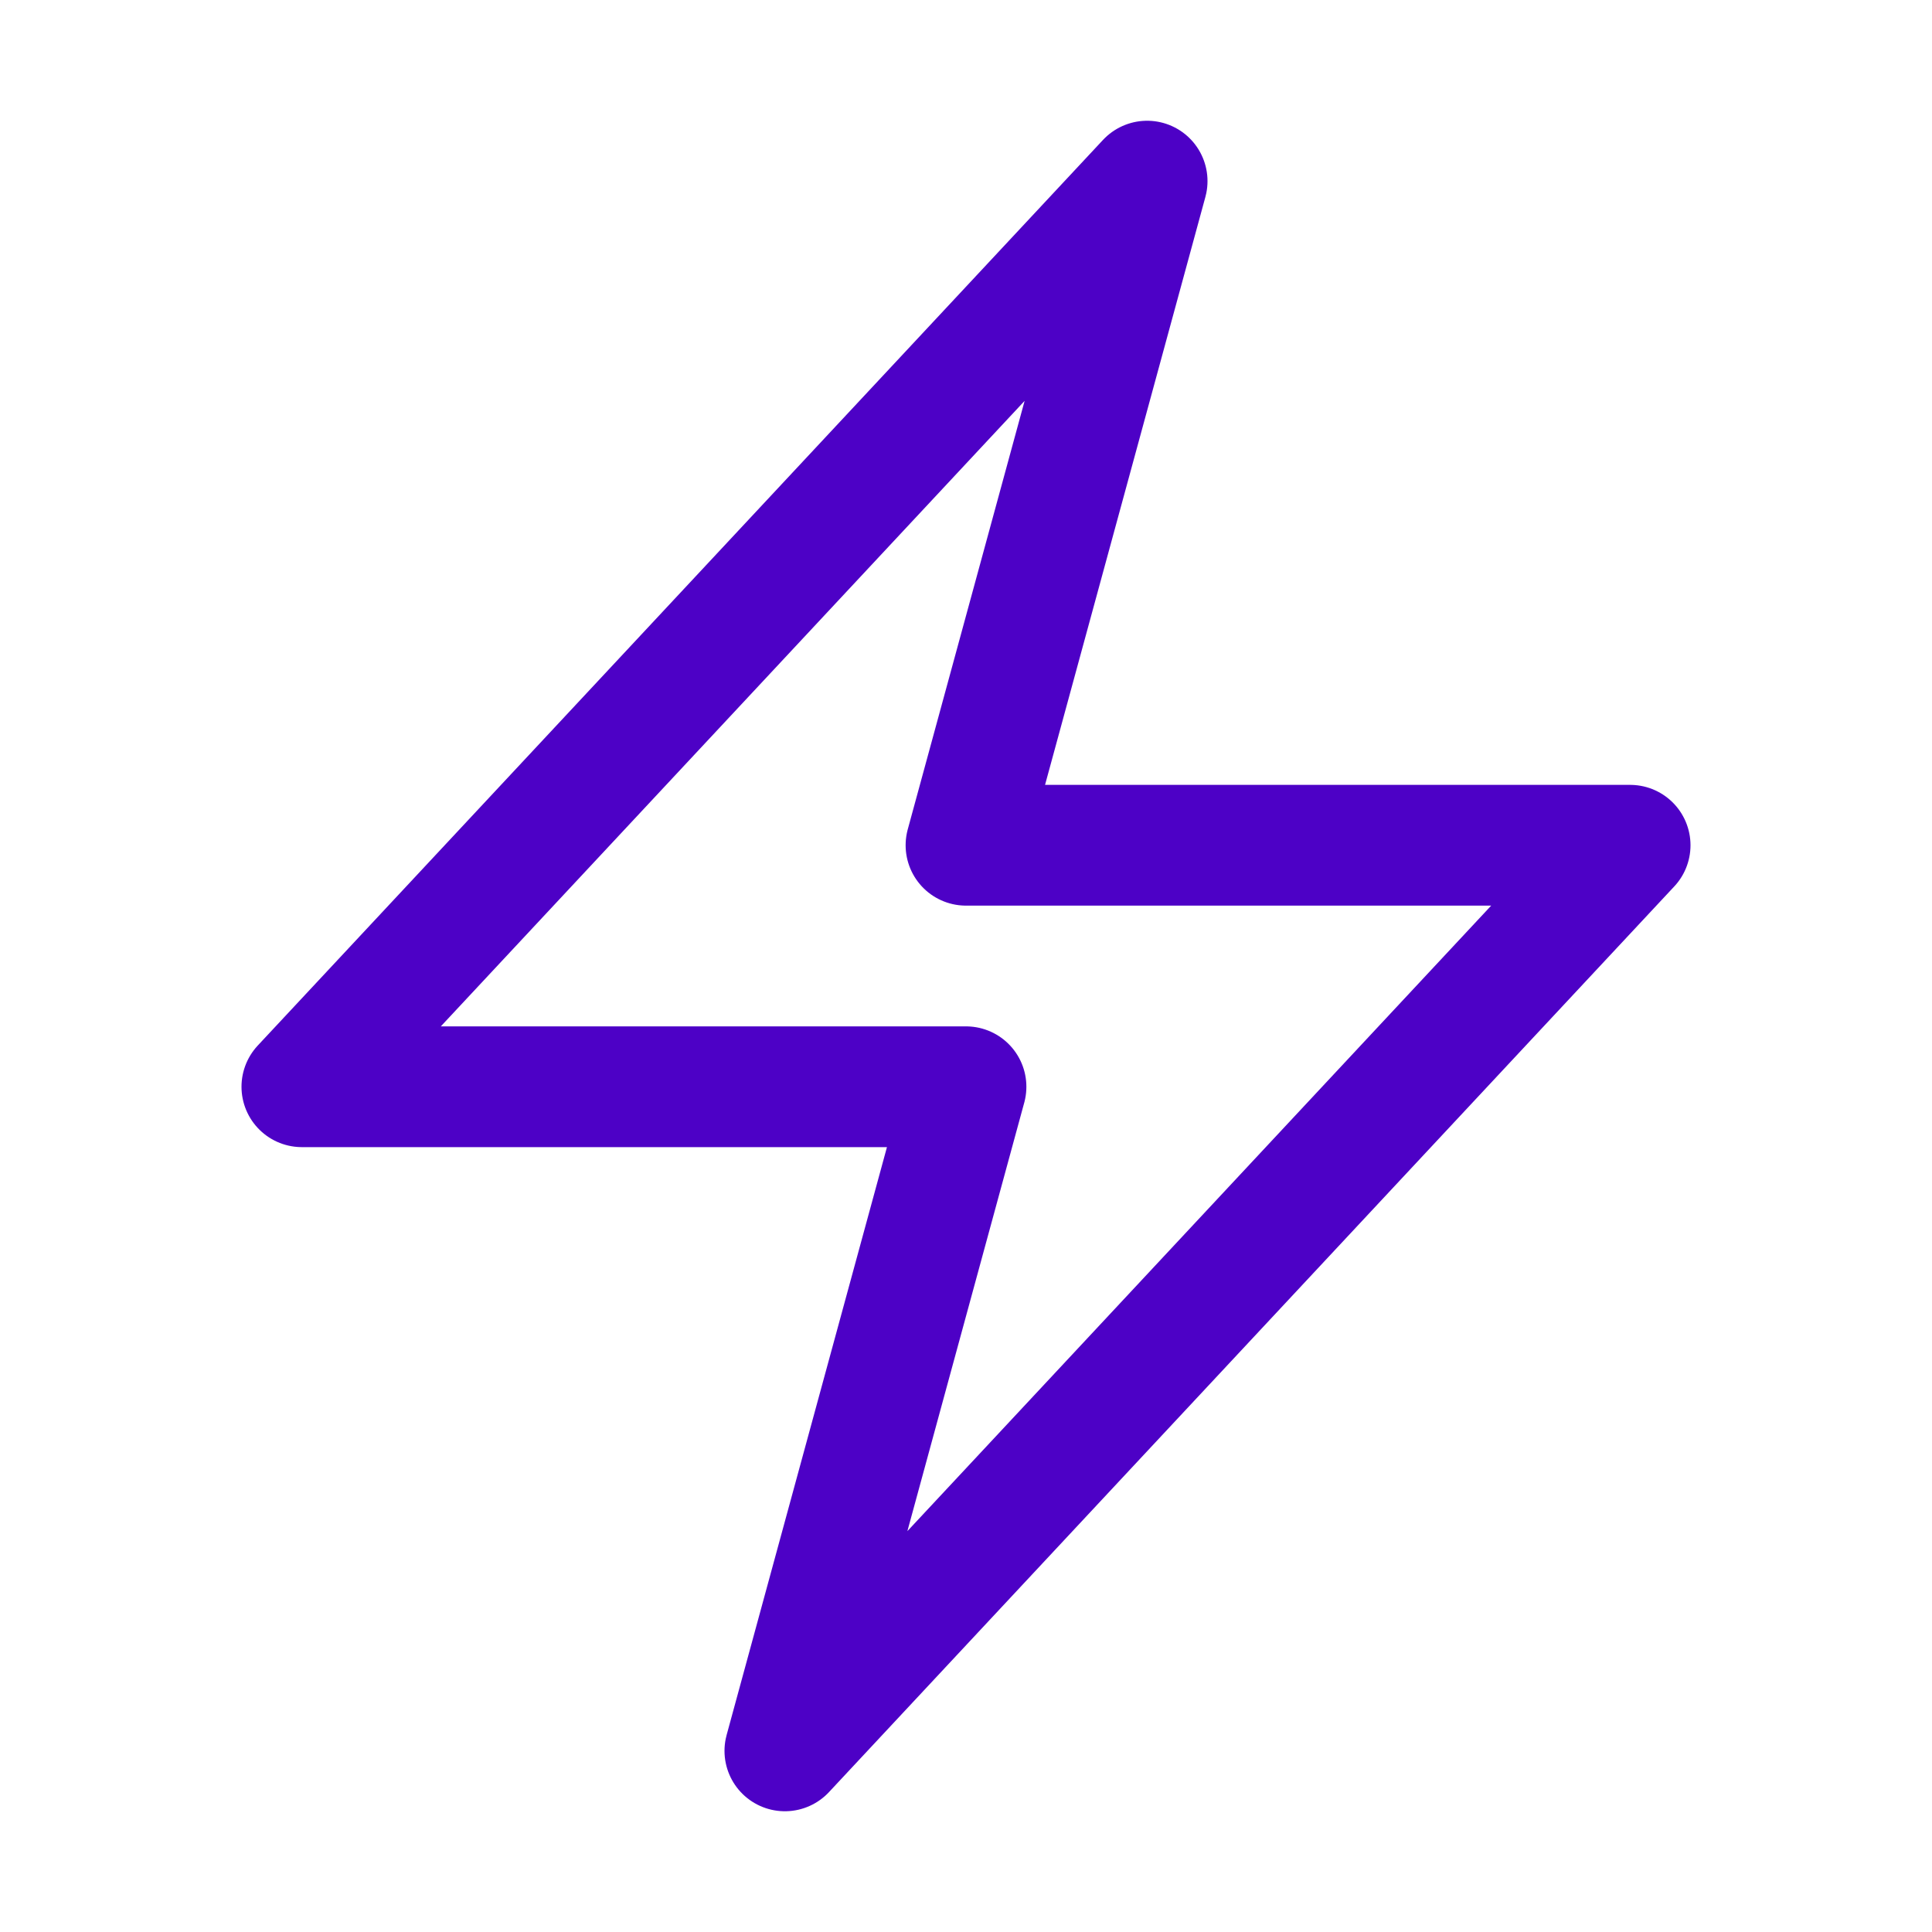 <svg xmlns="http://www.w3.org/2000/svg" viewBox="0 0 40 40" fill="none">
  <path stroke="#4D01C6" stroke-linecap="round" stroke-linejoin="round" stroke-width="2.5" d="M6.25 22.5l17.5-18.75L20 17.5h13.75l-17.5 18.75L20 22.5H6.25z"/>
</svg>